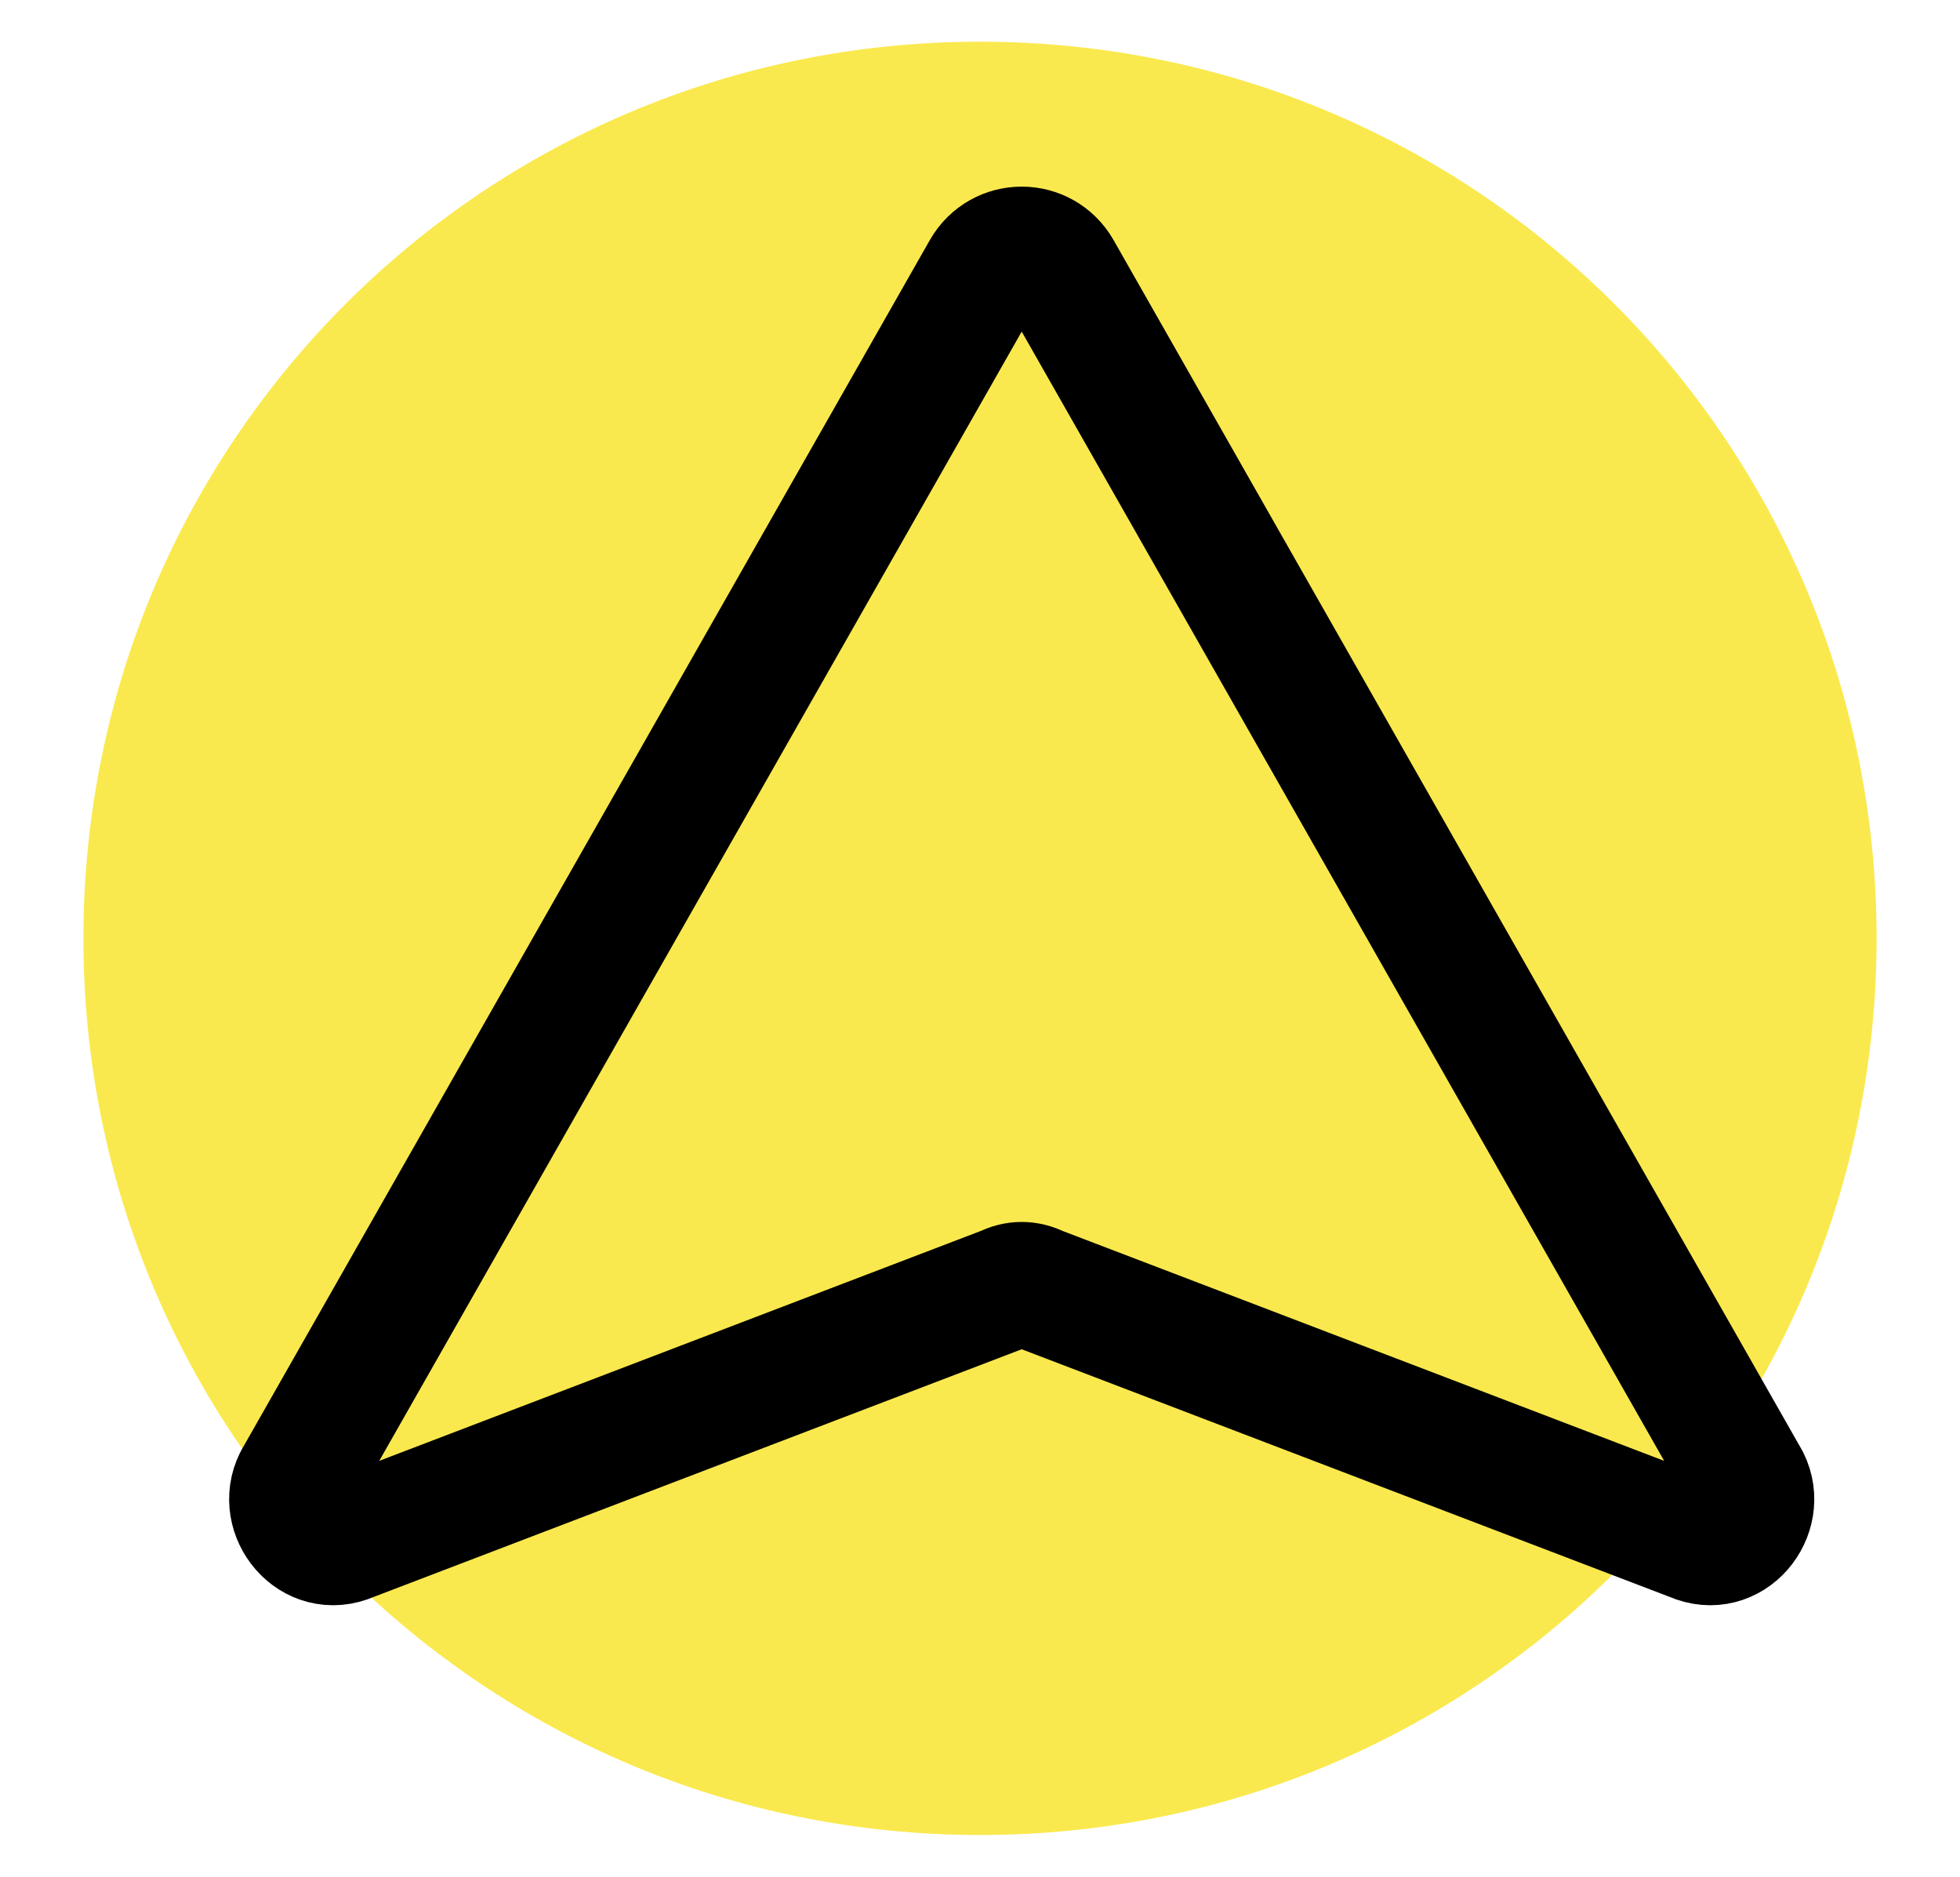 <svg xmlns="http://www.w3.org/2000/svg" viewBox="0 0 47 45" width="47" height="45"><title>Locationbar-svg</title><style>		.s0 { fill: #000000 } 		.s1 { fill: #fae94e } 		.s2 { fill: none;stroke: #000000;stroke-linecap: round;stroke-linejoin: round;stroke-width: 3 } 	</style><path id="Layer" fill-rule="evenodd" class="s0" d="m75.6-19.3h5.8q3 0 4.6 2.1 1.5 1.8 1.5 4.8 0 2.3-0.9 4.1-1.5 3.3-5.2 3.3h-5.8zm5.4 12.7q1 0 1.7-0.2 1.1-0.4 1.8-1.5 0.6-0.9 0.8-2.2 0.2-0.8 0.2-1.5 0-2.7-1.1-4.2-1-1.4-3.4-1.4h-3.4v11zm13-9q1.1 0 2.2 0.5 1 0.5 1.6 1.3 0.5 0.8 0.7 1.9 0.1 0.7 0.1 2.3h-7.6q0 1.6 0.7 2.5 0.7 1 2.2 1 1.4 0 2.2-0.9 0.5-0.5 0.7-1.2h1.7q-0.1 0.5-0.5 1.3-0.3 0.7-0.8 1.1-0.8 0.8-2 1.1-0.6 0.1-1.4 0.1-2 0-3.4-1.4-1.3-1.4-1.3-4 0-2.5 1.4-4.1 1.3-1.5 3.5-1.5zm2.8 4.6q-0.1-1.2-0.5-1.8-0.7-1.3-2.4-1.3-1.2 0-2 0.9-0.8 0.8-0.9 2.2zm4.3-7.3h1.8v2.9h1.7v1.4h-1.7v6.8q0 0.6 0.4 0.8 0.2 0.1 0.7 0.1 0.1 0 0.3 0 0.1 0 0.3 0v1.3q-0.3 0.1-0.6 0.2-0.4 0-0.7 0-1.3 0-1.7-0.6-0.5-0.6-0.5-1.7v-6.9h-1.4v-1.4h1.4zm9.6 2.7q1.1 0 2.2 0.5 1 0.5 1.6 1.3 0.5 0.8 0.7 1.9 0.1 0.7 0.1 2.3h-7.6q0 1.6 0.7 2.6 0.7 0.9 2.2 0.9 1.4 0 2.2-0.9 0.5-0.5 0.7-1.2h1.7q-0.1 0.6-0.5 1.3-0.4 0.7-0.8 1.1-0.8 0.8-2 1.1-0.7 0.1-1.5 0.1-1.9 0-3.3-1.4-1.3-1.4-1.3-4 0-2.5 1.3-4.1 1.4-1.5 3.6-1.5zm2.8 4.6q-0.1-1.1-0.5-1.8-0.7-1.3-2.4-1.3-1.2 0-2 0.9-0.8 0.9-0.9 2.2zm8-4.7q1.8 0 2.9 0.9 1.1 0.8 1.3 2.9h-1.7q-0.1-0.9-0.7-1.6-0.6-0.6-1.8-0.6-1.7 0-2.4 1.6-0.5 1.1-0.5 2.6 0 1.6 0.7 2.7 0.7 1.1 2.1 1.1 1.1 0 1.7-0.7 0.7-0.7 0.9-1.8h1.7q-0.3 2-1.4 3-1.2 1-3 1-2.1 0-3.3-1.5-1.2-1.5-1.2-3.8 0-2.7 1.3-4.3 1.3-1.5 3.4-1.5zm6.3-2.6h1.8v2.9h1.7v1.4h-1.7v6.9q0 0.5 0.4 0.7 0.2 0.1 0.7 0.1 0.1 0 0.2 0 0.2 0 0.4 0v1.4q-0.3 0.1-0.7 0.1-0.3 0-0.7 0-1.2 0-1.6-0.6-0.5-0.6-0.5-1.6v-7h-1.4v-1.4h1.4zm9.6 2.7q1.1 0 2.2 0.5 1 0.5 1.6 1.4 0.5 0.8 0.7 1.8 0.1 0.7 0.1 2.3h-7.6q0 1.6 0.7 2.6 0.7 0.9 2.2 0.9 1.4 0 2.2-0.9 0.4-0.5 0.6-1.2h1.8q-0.1 0.6-0.5 1.3-0.4 0.7-0.8 1.1-0.8 0.8-2 1.1-0.7 0.2-1.5 0.2-1.9 0-3.3-1.5-1.3-1.4-1.3-3.9 0-2.6 1.3-4.1 1.4-1.6 3.6-1.6zm2.8 4.6q-0.1-1.1-0.5-1.8-0.7-1.3-2.4-1.3-1.2 0-2 0.9-0.9 0.9-0.9 2.2zm7.7-4.6q1.2 0 2 0.5 0.5 0.3 1.1 1.1v-5.3h1.7v14.4h-1.6v-1.5q-0.6 1-1.4 1.4-0.9 0.5-2 0.5-1.7 0-3-1.5-1.3-1.5-1.3-3.9 0-2.3 1.2-4 1.2-1.7 3.3-1.7zm-2.6 5.6q0 1.7 0.7 2.8 0.7 1.1 2.3 1.1 1.2 0 2-1 0.8-1.1 0.8-3 0-2-0.8-3-0.8-0.9-2-0.9-1.4 0-2.2 1-0.8 1-0.8 3zm15.6-9.3h1.8v14.4h-1.8zm8.6 3.6q2.1 0 3.5 1.3 1.4 1.4 1.4 4 0 2.5-1.3 4.2-1.2 1.6-3.8 1.6-2.1 0-3.4-1.4-1.3-1.5-1.3-4 0-2.6 1.4-4.2 1.3-1.5 3.5-1.5zm0 9.6q1.7 0 2.4-1.3 0.6-1.3 0.6-3 0-1.4-0.4-2.4-0.8-1.4-2.6-1.4-1.6 0-2.3 1.2-0.8 1.3-0.8 3 0 1.7 0.8 2.8 0.7 1.1 2.3 1.1zm11-9.6q1.8 0 2.9 0.8 1.1 0.9 1.3 3h-1.7q-0.2-1-0.7-1.6-0.6-0.7-1.8-0.7-1.7 0-2.4 1.7-0.5 1-0.5 2.6 0 1.6 0.7 2.7 0.6 1 2.1 1 1.1 0 1.7-0.6 0.6-0.7 0.9-1.9h1.7q-0.3 2.1-1.5 3.1-1.1 0.9-3 0.9-2 0-3.2-1.5-1.3-1.5-1.3-3.7 0-2.8 1.4-4.3 1.3-1.5 3.4-1.5zm11.6 4.4q0.6-0.1 0.8-0.5 0.1-0.2 0.1-0.7 0-0.9-0.7-1.3-0.6-0.4-1.8-0.4-1.4 0-1.9 0.7-0.4 0.5-0.5 1.3h-1.6q0.1-2 1.3-2.7 1.2-0.8 2.8-0.8 1.8 0 3 0.7 1.1 0.7 1.1 2.2v6q0 0.3 0.1 0.5 0.1 0.1 0.5 0.1 0.1 0 0.3 0 0.1 0 0.3 0v1.3q-0.4 0.1-0.7 0.1-0.2 0.1-0.5 0.1-1 0-1.4-0.7-0.2-0.3-0.3-1-0.5 0.7-1.5 1.3-1 0.5-2.2 0.5-1.5 0-2.4-0.9-0.9-0.9-0.9-2.2 0-1.5 0.9-2.3 0.9-0.8 2.4-1zm-4.3 3.6q0 0.8 0.6 1.2 0.5 0.4 1.3 0.4 0.9 0 1.8-0.4 1.4-0.7 1.4-2.3v-1.4q-0.3 0.2-0.8 0.3-0.5 0.1-1 0.2l-1.1 0.1q-0.9 0.2-1.4 0.4-0.8 0.5-0.8 1.5zm10.1-10.6h1.8v2.9h1.7v1.5h-1.7v6.8q0 0.5 0.4 0.7 0.2 0.1 0.7 0.1 0.1 0 0.2 0 0.2 0 0.4 0v1.4q-0.3 0.1-0.6 0.1-0.4 0-0.8 0-1.2 0-1.6-0.6-0.5-0.6-0.5-1.6v-6.9h-1.4v-1.5h1.4zm5.3 3h1.7v10.4h-1.7zm0-3.9h1.7v2h-1.7zm8.6 3.5q2 0 3.4 1.4 1.4 1.3 1.4 4 0 2.5-1.2 4.1-1.2 1.7-3.8 1.7-2.2 0-3.4-1.5-1.3-1.4-1.3-3.9 0-2.6 1.3-4.2 1.4-1.6 3.6-1.6zm0 9.7q1.7 0 2.4-1.3 0.6-1.4 0.6-3 0-1.5-0.5-2.4-0.7-1.4-2.5-1.4-1.6 0-2.4 1.2-0.7 1.2-0.7 3 0 1.6 0.7 2.8 0.8 1.1 2.4 1.1zm6.9-9.4h1.7v1.5q0.8-0.9 1.6-1.3 0.8-0.4 1.8-0.4 2.3 0 3 1.6 0.5 0.8 0.5 2.4v6.7h-1.8v-6.6q0-0.9-0.3-1.5-0.5-1-1.7-1-0.6 0-1 0.1-0.8 0.2-1.3 0.9-0.4 0.5-0.6 1.1-0.1 0.5-0.1 1.5v5.5h-1.8zm16.7 0.1h1.8v10.4h-1.8zm0-4h1.8v2h-1.8zm5.5 11.1q0.1 0.9 0.5 1.3 0.6 0.9 2.3 0.9 1 0 1.7-0.4 0.7-0.5 0.7-1.4 0-0.6-0.6-1-0.3-0.2-1.5-0.5l-1.4-0.3q-1.3-0.4-1.9-0.8-1.2-0.7-1.2-1.9 0-1.5 1.1-2.4 1.1-1 2.9-1 2.4 0 3.4 1.4 0.7 0.9 0.6 1.9h-1.6q-0.1-0.6-0.4-1.1-0.7-0.7-2.1-0.7-1 0-1.6 0.4-0.5 0.4-0.5 1 0 0.7 0.7 1.1 0.4 0.3 1.2 0.4l1.1 0.3q1.9 0.5 2.6 0.9 1 0.7 1 2.1 0 1.4-1.1 2.5-1 1-3.2 1-2.3 0-3.3-1.1-1-1.1-1.1-2.6z"></path><path id="Layer" fill-rule="evenodd" class="s0" d="m87.8 15h5.4v18h-3.5v-12.2q0-0.5 0-1.4 0.1-1 0.1-1.5l-3.4 15.1h-3.7l-3.4-15.1q0 0.5 0 1.5 0 0.9 0 1.4v12.2h-3.5v-18h5.5l3.3 14.2zm12.1 4.6v8.1q0 1.1 0.2 1.7 0.5 1 1.9 1 1.8 0 2.4-1.5 0.4-0.7 0.4-2v-7.3h3.5v13.3h-3.4v-1.8q0 0-0.2 0.3-0.2 0.3-0.5 0.6-0.8 0.7-1.6 1-0.7 0.2-1.7 0.2-3 0-4-2.1-0.6-1.2-0.6-3.4v-8.1zm19-0.3q0.1 0 0.2 0 0.1 0 0.3 0v3.6q-0.3 0-0.6 0-0.2 0-0.4 0-2.1 0-2.8 1.3-0.4 0.8-0.4 2.4v6.3h-3.5v-13.3h3.3v2.4q0.8-1.4 1.4-1.9 1-0.8 2.5-0.8zm9.8 0q0.1 0 0.1 0 0.1 0 0.4 0v3.6q-0.4 0-0.6 0-0.3 0-0.4 0-2.1 0-2.9 1.3-0.4 0.8-0.4 2.4v6.3h-3.5v-13.3h3.3v2.4q0.8-1.4 1.4-1.9 1-0.8 2.6-0.8zm7.7 5.6q1-0.2 1.4-0.4 0.8-0.3 0.8-0.9 0-0.9-0.6-1.2-0.6-0.3-1.7-0.3-1.2 0-1.7 0.6-0.4 0.5-0.5 1.3h-3.4q0.1-1.8 1-2.9 1.4-1.8 4.7-1.8 2.2 0 3.9 0.9 1.7 0.9 1.7 3.3v6.1q0 0.6 0 1.5 0.1 0.7 0.2 0.9 0.2 0.3 0.6 0.4v0.5h-3.8q-0.2-0.4-0.2-0.7-0.1-0.4-0.1-0.8-0.8 0.8-1.7 1.3-1.1 0.7-2.5 0.7-1.8 0-3-1.1-1.2-1-1.2-2.9 0-2.4 1.9-3.5 1-0.6 3-0.9zm2.2 1.6q-0.4 0.2-0.7 0.4-0.3 0.1-0.9 0.2l-0.8 0.1q-1.1 0.2-1.6 0.5-0.8 0.5-0.8 1.5 0 0.9 0.5 1.3 0.5 0.4 1.2 0.4 1.1 0 2.1-0.7 0.9-0.6 1-2.4zm7.1 9l0.4 0.1q0.5 0 1-0.1 0.5 0 0.8-0.3 0.3-0.2 0.5-0.8 0.3-0.7 0.2-0.8l-4.8-13.9h3.8l2.9 9.8 2.8-9.8h3.7l-4.6 13.1q-1.3 3.8-2.1 4.7-0.7 0.9-3 0.9-0.5 0-0.8 0-0.3 0-0.8-0.1zm11.3 0.4q1.1-0.3 1.5-1 0.5-0.7 0.6-1.9h-2.1v-3.7h3.8v3.2q0 0.8-0.2 1.7-0.3 0.9-0.9 1.6-0.6 0.7-1.5 1-0.9 0.4-1.2 0.4zm14.4-20.9h3.8v11.1q0 1.8 0.5 2.7 0.6 1.5 2.9 1.5 2.3 0 3-1.5 0.4-0.9 0.4-2.7v-11.1h3.9v11.1q0 2.8-0.9 4.4-1.7 3-6.4 3-4.6 0-6.3-3-0.9-1.6-0.9-4.4zm16.4 7.3v-2.5h1.9v-3.7h3.4v3.7h2.2v2.5h-2.2v7q0 0.8 0.2 1 0.2 0.2 1.3 0.2 0.1 0 0.3 0 0.2 0 0.4 0v2.6l-1.7 0.1q-2.4 0-3.3-0.9-0.6-0.6-0.6-1.8v-8.2zm14.9 2.6q0.9-0.1 1.4-0.3 0.7-0.3 0.7-1 0-0.8-0.6-1.1-0.5-0.4-1.6-0.4-1.3 0-1.8 0.7-0.3 0.4-0.5 1.2h-3.3q0.1-1.8 1-2.9 1.3-1.7 4.7-1.7 2.2 0 3.9 0.8 1.7 0.9 1.7 3.3v6.1q0 0.6 0 1.5 0 0.7 0.2 1 0.2 0.2 0.5 0.4v0.5h-3.8q-0.1-0.4-0.2-0.8 0-0.3-0.1-0.8-0.7 0.8-1.6 1.3-1.2 0.7-2.6 0.7-1.8 0-3-1-1.1-1.1-1.1-3 0-2.4 1.8-3.5 1.1-0.6 3.1-0.9zm2.1 1.7q-0.3 0.2-0.7 0.3-0.3 0.1-0.9 0.2l-0.8 0.2q-1.1 0.2-1.5 0.4-0.8 0.5-0.8 1.5 0 0.9 0.4 1.3 0.5 0.4 1.3 0.4 1.1 0 2-0.7 1-0.6 1-2.4zm13.9-7.1q1.3 0 2.3 0.4 1 0.4 1.6 1.3 0.6 0.7 0.7 1.5 0.1 0.8 0.1 2.6v7.8h-3.5v-8.1q0-1.1-0.4-1.7-0.5-0.9-1.8-0.9-1.4 0-2.1 0.9-0.7 0.9-0.7 2.6v7.2h-3.5v-17.9h3.5v6.3q0.7-1.1 1.7-1.6 1-0.4 2.1-0.4z"></path><path id="Layer" class="s1" d="m23.5 44c-11.9 0-21.5-9.6-21.5-21.5 0-11.9 9.6-21.5 21.5-21.5 11.9 0 21.5 9.6 21.5 21.5 0 11.9-9.6 21.5-21.5 21.5z"></path><path id="Layer" fill-rule="evenodd" class="s0" d="m483.7-19.3h6.5q1.9 0 3.1 1 1.1 1.1 1.1 3.1 0 1.6-1 2.9-1.1 1.2-3.2 1.2h-4.5v6.1h-2zm8.8 4.1q0-1.6-1.2-2.1-0.7-0.3-1.8-0.3h-3.8v4.9h3.8q1.3 0 2.1-0.5 0.9-0.6 0.9-2zm4.1-4.1h1.8v5.3q0.6-0.8 1.1-1.1 0.9-0.6 2.1-0.6 2.3 0 3.1 1.6 0.5 0.9 0.5 2.4v6.7h-1.9v-6.5q0-1.2-0.2-1.7-0.5-0.9-1.8-0.9-1.1 0-2 0.8-0.9 0.7-0.9 2.8v5.5h-1.8zm15.4 3.7q2 0 3.4 1.3 1.4 1.4 1.4 4 0 2.5-1.2 4.2-1.3 1.6-3.9 1.6-2.1 0-3.4-1.4-1.3-1.5-1.3-4 0-2.6 1.4-4.2 1.3-1.5 3.6-1.5zm-0.1 9.6q1.8 0 2.4-1.3 0.7-1.3 0.7-3 0-1.4-0.5-2.3-0.8-1.5-2.6-1.5-1.6 0-2.3 1.2-0.7 1.3-0.7 3 0 1.7 0.7 2.8 0.7 1.1 2.3 1.1zm7-9.3h1.7v1.5q0.7-1 1.5-1.4 0.9-0.4 1.9-0.4 2.2 0 3 1.6 0.4 0.8 0.4 2.4v6.7h-1.8v-6.6q0-0.9-0.2-1.5-0.5-1-1.8-1-0.6 0-1 0.2-0.7 0.2-1.2 0.8-0.5 0.5-0.6 1.1-0.1 0.5-0.1 1.6v5.4h-1.8zm15.5-0.2q1.1 0 2.1 0.5 1.1 0.6 1.6 1.4 0.6 0.8 0.7 1.8 0.2 0.7 0.2 2.3h-7.7q0.1 1.6 0.8 2.6 0.7 0.9 2.2 0.9 1.3 0 2.2-0.9 0.4-0.5 0.6-1.2h1.7q0 0.6-0.4 1.3-0.4 0.7-0.9 1.2-0.8 0.7-2 1-0.6 0.2-1.4 0.2-1.9 0-3.3-1.4-1.4-1.5-1.4-4 0-2.5 1.4-4.1 1.4-1.6 3.6-1.6zm2.8 4.6q-0.1-1.1-0.5-1.8-0.7-1.3-2.4-1.3-1.2 0-2.1 0.9-0.8 0.9-0.8 2.2z"></path><path id="Layer" class="s1" d="m425.5 44c-11.9 0-21.5-9.6-21.5-21.5 0-11.9 9.6-21.5 21.5-21.5 11.9 0 21.5 9.6 21.5 21.5 0 11.9-9.6 21.5-21.5 21.5z"></path><path id="Layer" fill-rule="evenodd" class="s0" d="m483.1 65v-10.1h3.7q1 0 1.6 0.2 0.6 0.3 1 0.7 0.4 0.4 0.5 0.9 0.2 0.5 0.2 1 0 0.9-0.4 1.4-0.3 0.6-0.9 0.9-0.5 0.3-1.2 0.4-0.7 0.1-1.4 0.1h-2.2v4.5zm3.2-5.3q0.7 0 1.2 0 0.5-0.1 0.9-0.4 0.4-0.2 0.6-0.6 0.2-0.4 0.2-1 0-1-0.7-1.5-0.6-0.5-1.9-0.5h-2.5v4zm6.2 5.3h-0.8v-7.3h0.8v1.4q0.4-0.9 0.9-1.2 0.6-0.3 1.5-0.3v0.9q-0.7-0.1-1.2 0.2-0.4 0.2-0.7 0.6-0.3 0.4-0.4 1-0.1 0.5-0.1 1.1zm4.1-3.4q0 0.6 0.1 1.1 0.2 0.6 0.5 0.9 0.3 0.4 0.7 0.7 0.5 0.2 1.1 0.2 0.8 0 1.4-0.4 0.6-0.5 0.8-1.3h0.9q-0.1 0.5-0.4 1-0.2 0.4-0.6 0.8-0.4 0.3-0.9 0.5-0.5 0.1-1.2 0.1-0.9 0-1.5-0.3-0.6-0.2-1-0.8-0.4-0.5-0.6-1.2-0.2-0.7-0.2-1.5 0-0.8 0.2-1.5 0.2-0.7 0.7-1.2 0.4-0.5 1-0.8 0.6-0.3 1.4-0.3 1.5 0 2.4 1 0.8 1.1 0.8 3zm4.7-0.7q0-0.5-0.1-1-0.2-0.5-0.5-0.8-0.2-0.3-0.7-0.5-0.4-0.2-1-0.2-0.5 0-1 0.2-0.4 0.2-0.7 0.5-0.3 0.4-0.5 0.8-0.1 0.5-0.2 1zm7.7-0.8q-0.3-0.8-0.8-1.3-0.6-0.4-1.4-0.4-0.6 0-1.1 0.2-0.5 0.3-0.8 0.7-0.2 0.5-0.4 1-0.1 0.6-0.1 1.1 0 0.6 0.1 1.2 0.1 0.5 0.4 0.9 0.3 0.5 0.8 0.7 0.4 0.3 1.1 0.3 0.9 0 1.5-0.5 0.6-0.6 0.7-1.5h0.9q-0.1 0.6-0.3 1.1-0.3 0.5-0.7 0.9-0.3 0.3-0.9 0.5-0.5 0.2-1.2 0.2-0.9 0-1.5-0.3-0.6-0.2-1-0.8-0.4-0.5-0.6-1.2-0.2-0.7-0.2-1.5 0-0.7 0.2-1.4 0.2-0.7 0.6-1.2 0.4-0.6 1.1-0.9 0.6-0.3 1.4-0.3 1.3 0 2 0.6 0.8 0.6 1 1.9zm2.5 4.9v-7.2h0.9v7.2zm-0.1-8.8v-1.2h1v1.2zm3.5 6.6q0.2 0.9 0.7 1.3 0.5 0.4 1.4 0.4 0.5 0 0.8-0.1 0.4-0.1 0.6-0.3 0.2-0.2 0.3-0.5 0.1-0.2 0.1-0.5 0-0.5-0.3-0.7-0.4-0.3-0.9-0.4-0.5-0.2-1.1-0.3-0.6-0.1-1.1-0.3-0.5-0.2-0.9-0.6-0.3-0.4-0.3-1.1 0-0.9 0.6-1.5 0.7-0.6 1.9-0.6 1.2 0 1.9 0.5 0.8 0.5 0.9 1.8h-0.8q-0.1-0.9-0.7-1.2-0.5-0.3-1.3-0.3-0.8 0-1.2 0.3-0.4 0.3-0.4 0.9 0 0.5 0.3 0.8 0.4 0.2 0.9 0.4 0.5 0.1 1.1 0.3 0.6 0.1 1.1 0.3 0.5 0.2 0.9 0.6 0.3 0.4 0.3 1.1 0 0.5-0.2 1-0.2 0.3-0.6 0.6-0.4 0.3-0.9 0.4-0.6 0.1-1.2 0.1-0.7 0-1.2-0.2-0.5-0.1-0.8-0.5-0.4-0.3-0.6-0.8-0.2-0.4-0.2-0.9zm6.4 2.2v-7.2h0.8v7.2zm0-8.8v-1.2h0.9v1.2zm5.9 9q-0.7 0-1.3-0.2-0.6-0.3-1-0.7-0.5-0.5-0.8-1.2-0.2-0.7-0.2-1.7 0-0.8 0.2-1.5 0.2-0.7 0.6-1.2 0.4-0.5 1.1-0.8 0.6-0.3 1.4-0.3 0.9 0 1.5 0.3 0.6 0.3 1.1 0.8 0.4 0.5 0.6 1.2 0.2 0.7 0.2 1.5 0 0.9-0.2 1.6-0.3 0.7-0.7 1.2-0.5 0.5-1.1 0.8-0.6 0.2-1.4 0.2zm2.5-3.8q0-0.6-0.1-1.2-0.2-0.5-0.5-1-0.3-0.4-0.7-0.6-0.5-0.2-1.2-0.2-0.6 0-1.1 0.2-0.5 0.3-0.8 0.7-0.3 0.4-0.4 1-0.1 0.5-0.1 1.1 0 0.7 0.1 1.3 0.2 0.5 0.5 0.9 0.3 0.4 0.8 0.7 0.4 0.2 1 0.2 0.7 0 1.2-0.3 0.4-0.2 0.7-0.7 0.3-0.4 0.5-0.9 0.1-0.6 0.1-1.2zm3.3 3.6h-0.9v-7.2h0.9v1q0.5-0.5 1-0.9 0.5-0.3 1.3-0.3 0.7 0 1.3 0.2 0.5 0.3 0.9 0.8 0.3 0.4 0.3 0.8 0.1 0.5 0.1 0.9v4.7h-0.9v-4.7q0-1-0.4-1.5-0.4-0.4-1.4-0.4-0.4 0-0.7 0.1-0.4 0.1-0.6 0.3-0.3 0.2-0.5 0.4-0.2 0.3-0.3 0.6-0.1 0.3-0.1 0.6 0 0.4 0 0.7zm18.1-7.1q-0.3-1.3-1.1-1.9-0.8-0.5-2.1-0.5-0.9 0-1.6 0.4-0.6 0.3-1.1 0.9-0.4 0.7-0.6 1.5-0.2 0.8-0.2 1.7 0 0.8 0.2 1.6 0.2 0.8 0.6 1.5 0.4 0.6 1.1 1 0.7 0.4 1.7 0.4 0.6 0 1.2-0.2 0.5-0.2 0.9-0.6 0.4-0.4 0.7-0.9 0.2-0.5 0.4-1.1h1q-0.2 0.7-0.5 1.4-0.3 0.6-0.9 1.1-0.5 0.5-1.2 0.8-0.8 0.3-1.8 0.3-1.2 0-2-0.4-0.8-0.4-1.3-1.2-0.6-0.7-0.8-1.7-0.2-0.9-0.2-2 0-1.4 0.3-2.5 0.4-1 1-1.6 0.6-0.6 1.5-0.9 0.8-0.3 1.9-0.3 0.7 0 1.4 0.2 0.7 0.2 1.2 0.6 0.5 0.4 0.8 1 0.3 0.6 0.5 1.4zm5.7 7.3q-0.7 0-1.3-0.2-0.6-0.3-1.1-0.7-0.5-0.5-0.7-1.2-0.3-0.7-0.3-1.7 0-0.8 0.2-1.5 0.2-0.7 0.7-1.2 0.4-0.5 1-0.8 0.6-0.3 1.5-0.3 0.8 0 1.5 0.3 0.6 0.3 1 0.8 0.4 0.5 0.6 1.2 0.2 0.7 0.2 1.5 0 0.9-0.2 1.6-0.2 0.7-0.7 1.2-0.4 0.5-1.1 0.8-0.6 0.2-1.3 0.2zm2.4-3.8q0-0.6-0.1-1.2-0.1-0.6-0.4-1-0.3-0.4-0.8-0.6-0.5-0.3-1.1-0.3-0.7 0-1.2 0.3-0.4 0.3-0.7 0.7-0.3 0.4-0.5 1-0.1 0.5-0.1 1.1 0 0.7 0.2 1.3 0.1 0.5 0.4 0.9 0.3 0.4 0.8 0.7 0.5 0.2 1.1 0.2 0.6 0 1.1-0.3 0.5-0.2 0.8-0.7 0.3-0.4 0.4-1 0.1-0.5 0.1-1.1zm3.3 3.6h-0.8v-7.2h0.8v1q0.5-0.5 1-0.9 0.6-0.3 1.3-0.3 0.7 0 1.3 0.2 0.6 0.3 1 0.8 0.2 0.4 0.3 0.8 0 0.4 0 0.9v4.7h-0.8v-4.7q0-1-0.5-1.5-0.4-0.5-1.4-0.5-0.4 0-0.7 0.2-0.3 0.1-0.6 0.3-0.3 0.2-0.4 0.4-0.2 0.3-0.3 0.6-0.1 0.3-0.2 0.6 0 0.4 0 0.7zm12.1-4.9q-0.2-0.8-0.8-1.3-0.5-0.5-1.4-0.5-0.6 0-1.1 0.3-0.4 0.3-0.7 0.7-0.3 0.5-0.5 1-0.1 0.6-0.1 1.1 0 0.6 0.1 1.1 0.2 0.6 0.5 1 0.2 0.5 0.7 0.7 0.5 0.3 1.1 0.3 1 0 1.5-0.5 0.6-0.6 0.8-1.5h0.8q-0.1 0.6-0.3 1.1-0.3 0.5-0.6 0.9-0.4 0.3-1 0.5-0.5 0.2-1.2 0.2-0.8 0-1.5-0.3-0.6-0.3-1-0.8-0.4-0.5-0.6-1.2-0.2-0.7-0.2-1.5 0-0.7 0.2-1.4 0.2-0.7 0.6-1.3 0.5-0.5 1.1-0.8 0.6-0.3 1.4-0.3 1.3 0 2.1 0.6 0.7 0.6 0.9 1.9zm3.6 4.9h-0.9v-7.2h0.9v1.3q0.3-0.8 0.9-1.2 0.5-0.3 1.5-0.3v0.9q-0.8 0-1.2 0.2-0.5 0.3-0.8 0.7-0.2 0.4-0.3 0.9-0.1 0.6-0.1 1.2zm4-3.5q0 0.6 0.2 1.2 0.1 0.5 0.4 0.9 0.3 0.4 0.8 0.6 0.4 0.2 1 0.2 0.9 0 1.5-0.4 0.6-0.5 0.7-1.3h1q-0.2 0.6-0.4 1-0.3 0.4-0.7 0.8-0.3 0.3-0.8 0.5-0.6 0.2-1.3 0.2-0.8 0-1.4-0.3-0.7-0.3-1.1-0.8-0.4-0.5-0.6-1.2-0.2-0.7-0.2-1.5 0-0.8 0.2-1.5 0.3-0.7 0.7-1.2 0.4-0.6 1-0.9 0.7-0.3 1.4-0.3 1.5 0 2.4 1.1 0.9 1 0.8 2.9zm4.8-0.7q0-0.5-0.2-0.9-0.1-0.5-0.4-0.9-0.3-0.3-0.7-0.5-0.5-0.2-1-0.2-0.6 0-1 0.2-0.4 0.2-0.7 0.6-0.3 0.3-0.5 0.8-0.2 0.4-0.3 0.9zm5.1 4.2q-0.1 0-0.4 0.1-0.2 0.1-0.5 0.1-0.7 0-1-0.3-0.3-0.4-0.3-1.2v-5.3h-1.1v-0.7h1.1v-2h0.8v2h1.4v0.7h-1.4v5q0 0.3 0 0.5 0 0.2 0.1 0.3 0.1 0.1 0.2 0.2 0.2 0 0.4 0 0.2 0 0.4 0 0.1 0 0.3-0.1zm1.9-3.4q0 0.5 0.1 1.1 0.2 0.5 0.5 0.9 0.3 0.4 0.8 0.6 0.4 0.2 1 0.2 0.8 0 1.4-0.4 0.6-0.4 0.8-1.2h1q-0.2 0.5-0.4 0.9-0.3 0.5-0.7 0.8-0.4 0.3-0.9 0.5-0.5 0.2-1.2 0.2-0.8 0-1.5-0.3-0.6-0.3-1-0.8-0.4-0.5-0.6-1.2-0.2-0.7-0.2-1.5 0-0.8 0.2-1.5 0.3-0.7 0.7-1.2 0.4-0.6 1-0.9 0.6-0.3 1.4-0.3 1.5 0 2.4 1.1 0.8 1 0.8 3zm4.7-0.7q0-0.6-0.1-1-0.1-0.5-0.4-0.8-0.3-0.4-0.8-0.6-0.4-0.2-1-0.2-0.5 0-0.9 0.2-0.5 0.2-0.8 0.6-0.3 0.3-0.4 0.8-0.2 0.4-0.3 1zm13.7-3.1q-0.3-1.3-1.1-1.8-0.8-0.5-2.1-0.5-0.9 0-1.5 0.3-0.7 0.4-1.1 1-0.4 0.6-0.6 1.4-0.2 0.8-0.2 1.7 0 0.9 0.1 1.7 0.2 0.8 0.6 1.4 0.4 0.7 1.1 1.1 0.7 0.3 1.7 0.3 0.7 0 1.2-0.2 0.5-0.2 0.9-0.5 0.4-0.4 0.7-0.9 0.3-0.5 0.4-1.1h1q-0.2 0.7-0.5 1.4-0.3 0.6-0.8 1.1-0.6 0.5-1.3 0.8-0.8 0.3-1.8 0.3-1.1 0-1.9-0.5-0.9-0.4-1.4-1.1-0.5-0.8-0.8-1.7-0.2-1-0.2-2.1 0-1.4 0.4-2.4 0.3-1 0.9-1.6 0.7-0.7 1.5-1 0.9-0.3 1.9-0.3 0.8 0 1.4 0.3 0.7 0.1 1.2 0.6 0.5 0.4 0.8 1 0.4 0.6 0.5 1.3zm7.7-0.1h0.9v7.3h-0.9v-1q-0.1 0.2-0.3 0.4-0.3 0.2-0.5 0.4-0.3 0.1-0.7 0.3-0.3 0.1-0.8 0.1-0.7 0-1.2-0.2-0.5-0.2-0.8-0.6-0.3-0.3-0.5-0.8-0.1-0.5-0.1-1.1v-4.8h0.9v4.8q0 0.9 0.4 1.4 0.4 0.5 1.4 0.5 0.5 0 0.9-0.2 0.5-0.2 0.7-0.5 0.3-0.4 0.5-0.9 0.1-0.5 0.1-1.1zm5.4 7.3q-0.1 0-0.4 0.1-0.2 0-0.5 0-0.6 0-1-0.3-0.3-0.3-0.3-1.1v-5.3h-1v-0.7h1v-2h0.8v2h1.4v0.7h-1.4v5q0 0.2 0 0.4 0.1 0.2 0.1 0.3 0.1 0.2 0.2 0.2 0.2 0.1 0.5 0.1 0.1 0 0.3-0.1 0.2 0 0.3 0zm3.9 0q-0.1 0-0.4 0.1-0.2 0-0.5 0-0.7 0-1-0.3-0.3-0.3-0.3-1.1v-5.3h-1v-0.7h1v-2h0.8v2h1.4v0.7h-1.4v5q0 0.2 0 0.4 0.1 0.2 0.1 0.4 0.1 0.1 0.2 0.1 0.2 0.1 0.5 0.1 0.1 0 0.3 0 0.2-0.1 0.3-0.1zm1.3 0v-7.3h0.8v7.3zm0-8.9v-1.2h0.9v1.2zm3.9 8.9h-0.9v-7.3h0.9v1q0.5-0.5 1-0.8 0.5-0.4 1.3-0.4 0.7 0 1.2 0.3 0.6 0.2 1 0.8 0.3 0.3 0.3 0.8 0.1 0.4 0.1 0.8v4.8h-0.9v-4.8q0-0.9-0.4-1.4-0.4-0.5-1.4-0.5-0.4 0-0.8 0.1-0.3 0.1-0.5 0.3-0.3 0.2-0.5 0.5-0.2 0.2-0.3 0.5-0.1 0.3-0.1 0.7 0 0.3 0 0.7zm12.5-7.3h0.8v6.6q0 0.7-0.1 1.3-0.2 0.7-0.5 1.2-0.4 0.5-1.1 0.8-0.6 0.3-1.7 0.3-0.8 0-1.3-0.2-0.6-0.2-1-0.5-0.3-0.3-0.5-0.7-0.2-0.3-0.2-0.7h0.9q0.1 0.4 0.3 0.7 0.2 0.3 0.5 0.4 0.3 0.2 0.6 0.2 0.4 0.1 0.7 0.1 0.9 0 1.4-0.3 0.5-0.3 0.8-0.8 0.3-0.5 0.3-1.1 0.1-0.6 0.1-1.2-0.4 0.7-1.1 1-0.7 0.4-1.5 0.4-0.8 0-1.4-0.4-0.6-0.3-1-0.8-0.4-0.5-0.6-1.2-0.2-0.7-0.2-1.5 0-0.8 0.2-1.5 0.1-0.7 0.5-1.2 0.4-0.5 1-0.8 0.7-0.3 1.5-0.3 0.4 0 0.8 0.1 0.3 0.1 0.7 0.3 0.3 0.2 0.6 0.5 0.3 0.2 0.5 0.6zm0 3.6q0-0.6-0.2-1.2-0.1-0.6-0.4-1-0.3-0.4-0.8-0.6-0.5-0.3-1.1-0.3-0.5 0-0.9 0.2-0.5 0.2-0.8 0.6-0.4 0.3-0.6 0.9-0.1 0.5-0.1 1.2-0.1 0.7 0.1 1.3 0.1 0.6 0.4 1 0.3 0.5 0.8 0.7 0.5 0.3 1.1 0.3 0.6 0 1.1-0.3 0.4-0.2 0.7-0.6 0.4-0.4 0.5-1 0.2-0.5 0.2-1.2zm7 3.6v-10h0.9v9.2h5.4v0.8zm7.8 0v-7.2h0.9v7.2zm-0.1-8.8v-1.2h0.9v1.2zm3.9 8.8h-0.8v-7.2h0.8v1q0.5-0.5 1-0.9 0.6-0.3 1.3-0.3 0.7 0 1.3 0.2 0.5 0.2 0.9 0.8 0.3 0.4 0.4 0.8 0 0.4 0 0.9v4.7h-0.8v-4.7q0-1-0.5-1.5-0.4-0.5-1.4-0.5-0.4 0-0.7 0.2-0.3 0.1-0.6 0.3-0.3 0.2-0.4 0.4-0.2 0.3-0.3 0.6-0.2 0.3-0.2 0.6 0 0.4 0 0.7zm12.5-10.1h0.9v10.1h-0.9v-1.2q-0.2 0.3-0.5 0.6-0.3 0.3-0.6 0.4-0.3 0.2-0.7 0.3-0.4 0.1-0.7 0.1-0.9 0-1.5-0.3-0.6-0.3-1-0.8-0.4-0.5-0.6-1.2-0.2-0.7-0.2-1.5 0-0.7 0.2-1.4 0.2-0.7 0.6-1.3 0.4-0.5 1-0.8 0.6-0.3 1.4-0.3 0.8 0 1.5 0.3 0.7 0.4 1.1 1zm0 6.5q0-0.7-0.1-1.2-0.2-0.6-0.5-1-0.3-0.4-0.8-0.6-0.4-0.3-1-0.3-0.7 0-1.2 0.3-0.4 0.2-0.7 0.7-0.3 0.4-0.5 1-0.1 0.6-0.1 1.3 0 0.7 0.2 1.2 0.2 0.6 0.5 0.9 0.4 0.4 0.8 0.6 0.4 0.2 1 0.2 0.6 0 1-0.3 0.5-0.2 0.8-0.6 0.3-0.4 0.5-1 0.1-0.6 0.1-1.2zm5.9 3.8q-0.7 0-1.3-0.2-0.6-0.3-1.1-0.8-0.5-0.4-0.7-1.1-0.3-0.8-0.3-1.7 0-0.8 0.2-1.5 0.2-0.7 0.7-1.2 0.4-0.5 1-0.8 0.6-0.3 1.5-0.3 0.8 0 1.5 0.3 0.6 0.3 1 0.8 0.4 0.5 0.6 1.2 0.2 0.7 0.2 1.5 0 0.9-0.2 1.6-0.2 0.7-0.7 1.2-0.4 0.5-1.1 0.7-0.6 0.3-1.3 0.3zm2.4-3.8q0-0.7-0.1-1.2-0.1-0.6-0.4-1-0.3-0.4-0.8-0.6-0.5-0.3-1.1-0.3-0.7 0-1.2 0.3-0.4 0.2-0.7 0.7-0.3 0.4-0.5 1-0.1 0.5-0.1 1.1 0 0.7 0.2 1.2 0.1 0.6 0.4 1 0.3 0.4 0.8 0.6 0.5 0.3 1.1 0.3 0.6 0 1.1-0.3 0.5-0.3 0.8-0.7 0.3-0.4 0.4-1 0.1-0.5 0.1-1.1zm3.3 3.6h-0.8v-7.2h0.8v1q0.5-0.6 1-0.9 0.6-0.3 1.3-0.3 0.7 0 1.3 0.2 0.6 0.2 1 0.8 0.2 0.4 0.3 0.8 0 0.4 0 0.9v4.7h-0.8v-4.7q0-1-0.5-1.5-0.4-0.5-1.4-0.5-0.4 0-0.7 0.2-0.3 0.1-0.6 0.3-0.2 0.2-0.4 0.4-0.2 0.3-0.3 0.5-0.1 0.4-0.2 0.7 0 0.3 0 0.7z"></path><path id="Layer" fill-rule="evenodd" class="s2" d="m420.1 4h-10.1c-0.7 0-1.3 0.6-1.3 1.4v33.7c0 0.8 0.6 1.4 1.3 1.4h20.1c0.8 0 1.4-0.6 1.4-1.4v-10"></path><path id="Layer" fill-rule="evenodd" class="s2" d="m438.5 4v22.8"></path><path id="Layer" fill-rule="evenodd" class="s2" d="m445.5 4v18.2"></path><path id="Layer" fill-rule="evenodd" class="s2" d="m452.5 4v4.6"></path><path id="Layer" fill-rule="evenodd" class="s2" d="m420.2 32.4"></path><path id="Layer" fill-rule="evenodd" class="s2" d="m431.7 8.1v12.1"></path><path id="Layer" fill-rule="evenodd" class="s2" d="m424.8 12.1v4.1"></path><path id="Layer" fill-rule="evenodd" class="s2" d="m7.1 35.5l16.5-29c0.4-0.7 1.4-0.7 1.8 0l16.5 29c0.4 0.8-0.4 1.8-1.3 1.4l-15.7-6q-0.4-0.2-0.8 0l-15.7 6c-0.9 0.4-1.7-0.6-1.3-1.4z"></path><path id="Layer" fill-rule="evenodd" class="s0" d="m76.1 56.2v8.8h-1v-10.1h1.1l5.8 8.8v-8.8h1v10.1h-1.1zm9.5 5.4q0 0.5 0.2 1.1 0.1 0.5 0.4 0.9 0.3 0.4 0.8 0.6 0.5 0.2 1.1 0.2 0.8 0 1.4-0.4 0.6-0.4 0.8-1.2h0.9q-0.2 0.5-0.4 0.9-0.3 0.5-0.6 0.8-0.4 0.3-0.9 0.5-0.6 0.2-1.2 0.2-0.9 0-1.5-0.3-0.7-0.3-1.1-0.8-0.4-0.5-0.6-1.2-0.2-0.7-0.2-1.5 0-0.8 0.3-1.5 0.2-0.7 0.6-1.2 0.4-0.6 1.1-0.8 0.6-0.4 1.4-0.4 1.5 0 2.3 1.1 0.9 1 0.9 3zm4.7-0.7q0-0.6-0.2-1-0.1-0.5-0.4-0.8-0.3-0.4-0.7-0.6-0.5-0.2-1-0.2-0.6 0-1 0.2-0.4 0.2-0.7 0.6-0.3 0.3-0.5 0.8-0.2 0.4-0.2 1zm3 0.7q0 0.5 0.2 1.1 0.1 0.5 0.4 0.9 0.3 0.4 0.8 0.6 0.4 0.2 1 0.2 0.9 0 1.5-0.4 0.5-0.4 0.7-1.2h1q-0.2 0.5-0.4 0.9-0.3 0.5-0.7 0.8-0.3 0.3-0.9 0.5-0.5 0.2-1.2 0.2-0.8 0-1.5-0.3-0.6-0.3-1-0.8-0.4-0.5-0.6-1.2-0.2-0.7-0.2-1.5 0-0.8 0.2-1.5 0.3-0.7 0.7-1.2 0.4-0.6 1-0.8 0.7-0.4 1.4-0.4 1.5 0 2.4 1.1 0.8 1 0.8 3zm4.8-0.7q0-0.6-0.2-1-0.1-0.5-0.4-0.8-0.3-0.4-0.7-0.6-0.5-0.2-1-0.2-0.6 0-1 0.2-0.4 0.2-0.8 0.6-0.3 0.3-0.4 0.8-0.2 0.4-0.3 1zm8.2-6h0.8v10.1h-0.8v-1.3h-0.1q-0.2 0.4-0.4 0.7-0.3 0.2-0.7 0.4-0.3 0.2-0.7 0.3-0.3 0.1-0.7 0.1-0.9 0-1.5-0.3-0.6-0.3-1-0.8-0.4-0.5-0.6-1.2-0.2-0.7-0.2-1.5 0-0.8 0.2-1.5 0.2-0.7 0.6-1.2 0.4-0.5 1-0.8 0.6-0.4 1.5-0.4 0.7 0 1.4 0.4 0.8 0.3 1.2 1zm0 6.4q0-0.6-0.2-1.1-0.2-0.6-0.5-1-0.3-0.4-0.8-0.7-0.4-0.2-1-0.2-0.7 0-1.1 0.3-0.5 0.2-0.8 0.7-0.3 0.4-0.5 1-0.1 0.6-0.1 1.3 0 0.7 0.2 1.2 0.2 0.5 0.5 0.9 0.4 0.3 0.8 0.5 0.5 0.2 1 0.2 0.6 0 1.1-0.2 0.4-0.3 0.7-0.7 0.3-0.4 0.5-0.9 0.2-0.6 0.2-1.3zm6.8 3.7v-10.1h0.9v3.8q0.5-0.5 1-0.8 0.5-0.4 1.3-0.4 0.7 0 1.2 0.3 0.6 0.2 1 0.8 0.3 0.4 0.3 0.8 0.1 0.4 0.1 0.8v4.8h-0.9v-4.8q0-0.9-0.4-1.4-0.4-0.5-1.4-0.5-0.4 0-0.8 0.1-0.3 0.1-0.6 0.3-0.2 0.2-0.4 0.5-0.2 0.2-0.3 0.5-0.1 0.4-0.1 0.7 0 0.3 0 0.7v3.9zm8.3-3.4q0 0.5 0.1 1.1 0.2 0.5 0.5 0.9 0.3 0.4 0.7 0.6 0.5 0.2 1.1 0.2 0.8 0 1.4-0.4 0.6-0.4 0.8-1.2h0.9q-0.1 0.5-0.4 0.9-0.2 0.5-0.6 0.8-0.4 0.3-0.9 0.5-0.5 0.2-1.2 0.2-0.9 0-1.5-0.3-0.6-0.3-1-0.8-0.5-0.5-0.6-1.2-0.2-0.7-0.2-1.5 0-0.8 0.2-1.5 0.2-0.7 0.6-1.2 0.5-0.6 1.1-0.9 0.6-0.3 1.4-0.3 1.5 0 2.3 1.1 0.9 1 0.9 3zm4.7-0.7q0-0.6-0.1-1-0.2-0.5-0.5-0.9-0.3-0.3-0.7-0.5-0.4-0.2-1-0.2-0.5 0-1 0.2-0.4 0.2-0.7 0.6-0.3 0.3-0.5 0.8-0.2 0.4-0.2 1zm2.6 4.1v-10.1h0.9v10.1zm3.9 2.8h-0.9v-10.1h0.9v1.3q0.2-0.3 0.5-0.6 0.3-0.3 0.6-0.5 0.4-0.2 0.7-0.3 0.4-0.1 0.7-0.1 0.9 0 1.5 0.3 0.7 0.3 1 0.8 0.4 0.5 0.6 1.2 0.2 0.7 0.2 1.5 0 0.8-0.2 1.5-0.2 0.7-0.6 1.2-0.4 0.5-1 0.9-0.6 0.3-1.4 0.3-0.8 0-1.5-0.4-0.7-0.3-1.1-1zm0-6.4q0 0.6 0.2 1.1 0.1 0.6 0.4 1 0.4 0.4 0.8 0.7 0.5 0.2 1 0.2 0.7 0 1.2-0.2 0.4-0.3 0.8-0.8 0.3-0.4 0.4-1 0.1-0.6 0.1-1.3 0-0.7-0.2-1.2-0.2-0.5-0.5-0.9-0.3-0.4-0.8-0.5-0.4-0.2-1-0.2-0.5 0-1 0.2-0.5 0.2-0.8 0.7-0.3 0.4-0.5 0.9-0.1 0.6-0.1 1.3zm12 0.1q0 0.6 0.2 1.2 0.1 0.5 0.4 0.9 0.3 0.3 0.8 0.6 0.5 0.2 1.1 0.2 0.8 0 1.4-0.4 0.6-0.5 0.8-1.3h0.9q-0.2 0.6-0.4 1-0.3 0.4-0.6 0.8-0.4 0.3-0.9 0.5-0.6 0.2-1.2 0.2-0.9 0-1.5-0.3-0.7-0.3-1.1-0.8-0.4-0.6-0.6-1.2-0.2-0.7-0.2-1.5 0-0.8 0.3-1.5 0.2-0.7 0.6-1.3 0.4-0.5 1.1-0.8 0.6-0.3 1.4-0.3 1.5 0 2.3 1.1 0.9 1 0.9 2.9zm4.7-0.7q0-0.5-0.2-1-0.1-0.4-0.4-0.8-0.3-0.3-0.7-0.5-0.5-0.2-1-0.2-0.6 0-1 0.2-0.4 0.2-0.7 0.5-0.3 0.4-0.5 0.9-0.2 0.4-0.2 0.9zm2.6 4.2v-10.1h0.8v10.1zm3.5-2.3q0.2 0.9 0.7 1.3 0.5 0.4 1.5 0.4 0.4 0 0.8-0.1 0.3-0.1 0.5-0.3 0.3-0.2 0.4-0.4 0.1-0.3 0.1-0.5 0-0.6-0.4-0.8-0.3-0.3-0.8-0.4-0.5-0.2-1.1-0.3-0.6-0.1-1.2-0.3-0.5-0.2-0.8-0.6-0.4-0.4-0.4-1.1 0-0.9 0.7-1.5 0.7-0.6 1.9-0.6 1.2 0 1.9 0.5 0.7 0.6 0.9 1.8h-0.9q-0.1-0.8-0.6-1.2-0.5-0.3-1.3-0.3-0.8 0-1.3 0.3-0.4 0.4-0.4 0.9 0 0.5 0.4 0.8 0.3 0.2 0.8 0.4 0.5 0.1 1.1 0.3 0.7 0.1 1.2 0.3 0.5 0.3 0.8 0.7 0.4 0.3 0.4 1 0 0.6-0.3 1-0.2 0.4-0.6 0.6-0.4 0.3-0.9 0.4-0.5 0.2-1.2 0.2-0.6 0-1.1-0.2-0.5-0.2-0.9-0.6-0.3-0.3-0.5-0.7-0.2-0.5-0.2-1zm7-1.2q0 0.6 0.1 1.2 0.2 0.5 0.5 0.9 0.3 0.3 0.8 0.6 0.4 0.2 1 0.2 0.9 0 1.4-0.4 0.6-0.5 0.8-1.3h1q-0.2 0.6-0.4 1-0.3 0.4-0.7 0.8-0.4 0.3-0.9 0.5-0.5 0.2-1.2 0.2-0.8 0-1.5-0.3-0.6-0.3-1-0.8-0.4-0.6-0.6-1.2-0.2-0.7-0.2-1.5 0-0.8 0.2-1.5 0.3-0.7 0.7-1.3 0.4-0.5 1-0.8 0.6-0.3 1.4-0.3 1.5 0 2.4 1.1 0.8 1 0.8 2.9zm4.7-0.7q0-0.5-0.1-1-0.1-0.4-0.4-0.8-0.3-0.3-0.8-0.5-0.4-0.2-0.9-0.2-0.6 0-1 0.2-0.5 0.2-0.8 0.5-0.3 0.4-0.4 0.9-0.2 0.4-0.3 0.9zm8.7 3l1.9-6.1h0.8l-2.3 7.3h-0.9l-1.6-6.1-1.6 6.1h-1l-2.3-7.3h0.9l1.9 6.2 1.6-6.2h1zm4 1.1v-10h0.8v3.8q0.5-0.5 1-0.9 0.6-0.3 1.3-0.3 0.7 0 1.3 0.2 0.6 0.2 0.9 0.8 0.3 0.4 0.4 0.8 0 0.4 0 0.9v4.7h-0.8v-4.7q0-1-0.5-1.5-0.4-0.5-1.4-0.5-0.4 0-0.7 0.2-0.3 0.1-0.6 0.3-0.3 0.2-0.4 0.4-0.2 0.3-0.3 0.6-0.1 0.3-0.2 0.6 0 0.3 0 0.7v3.9zm8.3-3.4q0 0.6 0.1 1.1 0.2 0.5 0.5 0.9 0.3 0.4 0.8 0.6 0.4 0.3 1 0.3 0.9 0 1.4-0.5 0.6-0.4 0.8-1.2h1q-0.2 0.5-0.4 1-0.3 0.4-0.7 0.7-0.4 0.4-0.9 0.5-0.5 0.2-1.2 0.2-0.8 0-1.5-0.3-0.6-0.3-1-0.8-0.4-0.5-0.6-1.2-0.2-0.7-0.2-1.5 0-0.8 0.2-1.5 0.3-0.7 0.7-1.2 0.4-0.5 1-0.8 0.6-0.3 1.4-0.3 1.5 0 2.4 1 0.8 1 0.8 3zm4.8-0.7q0-0.5-0.2-1-0.1-0.5-0.4-0.8-0.3-0.4-0.8-0.5-0.4-0.3-0.9-0.3-0.6 0-1 0.3-0.5 0.2-0.8 0.5-0.3 0.4-0.4 0.8-0.2 0.5-0.3 1zm3.4 4.1h-0.8v-7.2h0.8v1.3h0.1q0.3-0.8 0.9-1.2 0.5-0.3 1.4-0.3v0.9q-0.7 0-1.2 0.2-0.4 0.3-0.7 0.7-0.3 0.4-0.4 0.9-0.1 0.6-0.1 1.2zm4.1-3.5q0 0.6 0.1 1.2 0.2 0.5 0.5 0.9 0.3 0.4 0.8 0.6 0.4 0.2 1 0.2 0.8 0 1.4-0.4 0.6-0.5 0.8-1.2h1q-0.2 0.5-0.5 0.9-0.2 0.4-0.6 0.8-0.4 0.3-0.9 0.5-0.5 0.2-1.2 0.2-0.8 0-1.5-0.3-0.6-0.3-1-0.8-0.4-0.5-0.6-1.2-0.2-0.7-0.2-1.5 0-0.8 0.2-1.5 0.2-0.7 0.7-1.2 0.4-0.6 1-0.9 0.6-0.3 1.4-0.3 1.5 0 2.4 1.1 0.8 1 0.8 2.9zm4.7-0.7q0-0.5-0.1-0.9-0.2-0.5-0.4-0.9-0.3-0.3-0.8-0.5-0.4-0.2-1-0.2-0.5 0-0.9 0.2-0.5 0.2-0.8 0.6-0.3 0.3-0.5 0.8-0.1 0.4-0.2 0.9zm4.6 1.6q-0.1-0.7 0.1-1.4 0.1-0.6 0.6-1.2 0.3-0.3 0.7-0.6 0.3-0.3 0.6-0.6 0.3-0.3 0.4-0.7 0.2-0.3 0.2-0.7 0-0.4-0.1-0.7-0.1-0.3-0.4-0.6-0.3-0.2-0.7-0.4-0.4-0.1-0.9-0.1-0.6 0-1 0.2-0.4 0.1-0.6 0.5-0.3 0.3-0.5 0.7-0.1 0.4-0.1 1h-0.8q-0.1-0.7 0.1-1.3 0.2-0.6 0.6-1 0.5-0.4 1-0.6 0.6-0.3 1.3-0.3 0.7 0 1.3 0.2 0.5 0.2 0.9 0.6 0.4 0.3 0.6 0.8 0.2 0.5 0.2 1.1 0 0.6-0.2 1-0.3 0.5-0.7 0.8-0.4 0.4-0.8 0.8-0.4 0.4-0.7 0.9-0.3 0.3-0.3 0.8 0 0.4 0 0.8zm-0.1 2.6v-1.3h1v1.3zm16.1-0.8q-1.1 1.1-2.8 1.1-2.2 0-3.5-1.4-1.2-1.4-1.2-3.9 0-2.6 1.4-4 1.2-1.3 3.1-1.3 2.6 0 3.8 1.7 0.6 0.9 0.7 1.9h-2.2q-0.2-0.8-0.5-1.1-0.6-0.7-1.7-0.7-1.1 0-1.8 0.9-0.7 1-0.7 2.7 0 1.6 0.7 2.5 0.7 0.8 1.8 0.8 1.1 0 1.7-0.7 0.3-0.4 0.5-1.2h2.1q-0.2 1.7-1.4 2.7zm9.6-3.6v4.4h-2v-4.6q0-0.6-0.2-0.9-0.2-0.5-1-0.5-0.8 0-1.2 0.5-0.4 0.5-0.4 1.4v4.1h-1.9v-10.1h1.9v3.6q0.5-0.7 1-0.9 0.6-0.3 1.2-0.3 0.7 0 1.2 0.3 0.6 0.2 1 0.7 0.3 0.4 0.4 0.9 0 0.4 0 1.4zm2.1-2.3q0.8-1 2.7-1 1.2 0 2.2 0.5 0.9 0.5 0.9 1.9v3.4q0 0.3 0 0.8 0 0.4 0.1 0.6 0.1 0.1 0.3 0.2v0.3h-2.1q-0.1-0.2-0.1-0.4-0.1-0.2-0.1-0.5-0.4 0.4-0.9 0.7-0.6 0.4-1.4 0.4-1 0-1.7-0.6-0.7-0.5-0.7-1.6 0-1.4 1.1-2 0.6-0.3 1.7-0.5l0.7-0.1q0.5 0 0.7-0.1 0.5-0.2 0.5-0.6 0-0.4-0.4-0.6-0.3-0.2-0.9-0.2-0.7 0-1 0.4-0.2 0.2-0.2 0.6h-1.9q0-0.9 0.5-1.6zm1.5 5.3q0.2 0.2 0.6 0.2 0.7 0 1.2-0.4 0.5-0.3 0.6-1.3v-0.7q-0.2 0.1-0.4 0.1-0.2 0.1-0.5 0.2l-0.5 0.1q-0.6 0.1-0.9 0.2-0.4 0.3-0.4 0.8 0 0.5 0.3 0.8zm9.5-4.6q-0.9 0-1.3 0.8-0.2 0.5-0.2 1.1v4.1h-1.9v-7.5h1.8v1.1q0.4-0.5 0.7-0.8 0.6-0.5 1.6-0.5 1.1 0 1.9 0.7 0.7 0.6 0.7 2v5h-2v-4.6q0-0.5-0.2-0.9-0.2-0.5-1.1-0.5zm7.2 7.3q0.3 0.2 1.1 0.2 1 0 1.4-0.7 0.2-0.4 0.2-1.5v-0.5q-0.3 0.5-0.6 0.8-0.6 0.4-1.5 0.4-1.4 0-2.3-1-0.9-1-0.9-2.7 0-1.7 0.9-2.8 0.8-1.2 2.3-1.2 0.6 0 1 0.2 0.7 0.3 1.1 1.1v-1.1h1.9v7.1q0 1.4-0.5 2.2-0.8 1.2-3.2 1.2-1.4 0-2.3-0.5-0.9-0.6-1-1.7h2.1q0.1 0.3 0.3 0.5zm-0.3-3.9q0.4 1 1.4 1 0.7 0 1.2-0.5 0.4-0.6 0.4-1.7 0-1-0.4-1.6-0.5-0.6-1.2-0.6-1 0-1.4 1-0.2 0.5-0.2 1.3 0 0.6 0.2 1.1zm13.1 0.4q0 0.7-0.7 1.3-0.9 1.1-2.6 1.1-1.5 0-2.5-0.9-1.1-0.9-1.1-3 0-1.9 0.9-2.9 1-1.1 2.6-1.1 0.9 0 1.7 0.4 0.7 0.3 1.2 1.1 0.4 0.6 0.6 1.5 0 0.5 0 1.5h-5.1q0.1 1.1 0.7 1.6 0.4 0.2 1 0.2 0.6 0 1-0.3 0.2-0.2 0.3-0.5zm-1.9-2.3q0-0.8-0.5-1.2-0.4-0.4-1-0.4-0.7 0-1 0.5-0.4 0.4-0.5 1.1zm7.3-5.6h1.9v10.1h-1.9zm10 3.5q1 1.2 1 2.8 0 1.7-1 2.8-0.9 1.2-2.8 1.2-1.9 0-2.9-1.2-0.9-1.1-0.9-2.8 0-1.6 0.9-2.8 1-1.1 2.9-1.1 1.9 0 2.8 1.1zm-2.8 0.5q-0.9 0-1.4 0.6-0.4 0.6-0.4 1.7 0 1.2 0.4 1.8 0.5 0.6 1.4 0.6 0.8 0 1.3-0.6 0.4-0.6 0.4-1.8 0-1.1-0.4-1.7-0.5-0.6-1.3-0.6zm11.6 1.3h-2q0-0.4-0.2-0.8-0.4-0.4-1.1-0.4-0.9 0-1.3 0.9-0.2 0.6-0.2 1.4 0 0.8 0.2 1.3 0.3 1 1.3 1 0.7 0 1-0.4 0.3-0.4 0.3-0.9h2q-0.1 0.8-0.6 1.6-0.9 1.3-2.7 1.3-1.8 0-2.7-1.1-0.8-1-0.8-2.7 0-1.9 0.9-3 0.9-1.1 2.6-1.1 1.4 0 2.3 0.7 0.9 0.6 1 2.2zm1.7-1.9q0.7-1 2.6-1 1.2 0 2.2 0.5 0.9 0.5 0.9 1.8v3.5q0 0.3 0 0.8 0.1 0.4 0.2 0.5 0.1 0.2 0.3 0.3v0.3h-2.2q-0.1-0.3-0.1-0.5 0-0.2 0-0.4-0.4 0.4-1 0.7-0.6 0.4-1.4 0.4-1 0-1.7-0.6-0.6-0.6-0.6-1.6 0-1.4 1-2 0.6-0.4 1.7-0.5l0.7-0.1q0.5 0 0.8-0.2 0.4-0.1 0.4-0.5 0-0.5-0.3-0.6-0.3-0.2-1-0.2-0.6 0-0.9 0.3-0.2 0.3-0.3 0.7h-1.9q0.1-1 0.6-1.6zm1.4 5.2q0.3 0.3 0.7 0.3 0.6 0 1.1-0.4 0.6-0.4 0.6-1.3v-0.8q-0.2 0.1-0.4 0.2-0.2 0.1-0.5 0.1l-0.4 0.1q-0.7 0.1-0.9 0.3-0.5 0.3-0.5 0.8 0 0.5 0.3 0.7zm9.5 0.1v1.4l-0.9 0.1q-1.4 0-1.9-0.5-0.4-0.4-0.4-1.1v-4.5h-1v-1.4h1v-2.1h2v2.1h1.2v1.4h-1.2v3.9q0 0.5 0.1 0.6 0.1 0.1 0.7 0.1 0.1 0 0.2 0 0.1 0 0.2 0zm3.2-6.1v7.5h-1.9v-7.5zm0-2.7v1.8h-2v-1.8zm8.1 3.6q0.9 1.2 0.9 2.8 0 1.7-0.9 2.8-1 1.2-2.9 1.2-1.9 0-2.8-1.2-1-1.1-1-2.8 0-1.6 1-2.8 0.9-1.1 2.8-1.1 1.9 0 2.9 1.1zm-2.9 0.5q-0.8 0-1.3 0.6-0.5 0.6-0.5 1.7 0 1.2 0.5 1.8 0.5 0.6 1.3 0.6 0.9 0 1.3-0.6 0.5-0.6 0.5-1.8 0-1.1-0.5-1.7-0.4-0.6-1.3-0.6zm8.7 0q-0.9 0-1.3 0.9-0.2 0.4-0.2 1.1v4.1h-2v-7.5h1.9v1.1q0.4-0.6 0.7-0.8 0.6-0.5 1.6-0.5 1.1 0 1.9 0.6 0.7 0.6 0.7 2v5.1h-2v-4.6q0-0.6-0.2-0.9-0.3-0.6-1.1-0.6z"></path><path id="Layer" fill-rule="evenodd" class="s0" d="m487.4 38l-0.8-1.1q-0.9-1.1-1.8-3.2-1.7-3.8-1.7-7.5 0-3.4 1.4-6.7 1-2.2 2.8-4.8h2.7l-0.8 1.4q-1.5 2.8-2.1 5.9-0.4 2-0.4 4.4 0 3.7 1.1 6.9 0.6 1.8 2.2 4.7zm5.1-6.1q-1.5-1.6-1.5-3.8 0-1.5 0.6-2.7 0.7-1.2 2-1.8-1.3-0.9-1.7-1.9-0.3-1-0.3-1.8 0-2 1.4-3.3 1.5-1.4 4.1-1.4 2.7 0 4.1 1.4 1.5 1.3 1.5 3.3 0 0.8-0.4 1.8-0.4 1-1.7 1.8 1.3 0.7 2 1.9 0.7 1.2 0.7 2.7 0 2.2-1.7 3.8-1.7 1.6-4.6 1.6-3 0-4.5-1.6zm2.1-4q0 1.3 0.6 2 0.7 0.7 1.9 0.7 1.2 0 1.9-0.7 0.7-0.7 0.7-2 0-1.4-0.7-2.1-0.7-0.7-1.9-0.7-1.1 0-1.8 0.7-0.7 0.7-0.7 2.1zm0.9-6.1q0.6 0.6 1.6 0.6 1.1 0 1.7-0.6 0.5-0.6 0.5-1.5 0-1.1-0.5-1.7-0.6-0.6-1.7-0.6-1 0-1.6 0.6-0.6 0.6-0.6 1.7 0 0.9 0.6 1.5zm15.6 11.6q-3.4 0-4.7-2.3-1.4-2.4-1.4-6.8 0-4.4 1.4-6.7 1.3-2.4 4.7-2.4 3.4 0 4.8 2.4 1.3 2.3 1.3 6.7 0 4.4-1.4 6.8-1.3 2.3-4.7 2.3zm2-4.4q0.5-1.6 0.5-4.7 0-3.2-0.5-4.7-0.4-1.6-2-1.6-1.5 0-2 1.6-0.5 1.5-0.5 4.7 0 3.1 0.5 4.7 0.5 1.6 2 1.6 1.6 0 2-1.6zm14.5 4h-3.6v-12.2h-4.1v-2.4q1.6 0 2.3-0.2 1-0.2 1.7-0.9 0.4-0.5 0.7-1.3 0.1-0.5 0.1-0.7h2.9zm8.1 3.9l-0.8 1.1h-2.6q1.6-2.9 2.3-4.7 1-3.2 1-6.9 0-2.4-0.4-4.4-0.5-3.1-2.1-5.9l-0.7-1.4h2.6q1.8 2.6 2.8 4.8 1.4 3.3 1.4 6.7 0 3.7-1.7 7.5-0.9 2.1-1.8 3.2zm20.3-18q-0.6-0.7-1.8-0.7-1.5 0-2.1 1.1-0.3 0.7-0.4 2.2h-3.4q0.1-2.2 0.8-3.6 1.4-2.7 5-2.7 2.8 0 4.4 1.6 1.7 1.5 1.7 4.1 0 2-1.2 3.5-0.7 1-2.5 2.2l-1.4 1q-1.3 1-1.8 1.4-0.5 0.4-0.8 0.9h7.7v3.1h-12.1q0.1-1.9 0.8-3.5 0.8-1.7 3.5-3.7 2.5-1.7 3.2-2.5 1-1.2 1-2.5 0-1.2-0.6-1.9zm13.9 0q-0.6-0.7-1.7-0.7-1.6 0-2.2 1.1-0.3 0.7-0.4 2.2h-3.4q0.1-2.2 0.8-3.6 1.4-2.7 5-2.7 2.8 0 4.5 1.6 1.6 1.5 1.6 4.1 0 2-1.2 3.5-0.7 1-2.5 2.2l-1.4 1q-1.3 1-1.8 1.4-0.4 0.4-0.8 0.9h7.8v3.1h-12.2q0.1-1.9 0.8-3.5 0.8-1.7 3.6-3.7 2.4-1.7 3.1-2.5 1.1-1.2 1.1-2.5 0-1.2-0.7-1.9zm18.3 7.6v2.7h-2v3.8h-3.4v-3.8h-7v-3l6.5-10.8h3.9v11.1zm-9.8 0h4.4v-7.7zm11.3-2.1h7v3.3h-7zm14.6 9.1q-3.4 0-4.7-2.4-1.4-2.3-1.4-6.7 0-4.4 1.4-6.8 1.3-2.4 4.7-2.4 3.4 0 4.8 2.4 1.3 2.4 1.3 6.8 0 4.4-1.3 6.7-1.4 2.4-4.8 2.4zm2.1-4.5q0.4-1.6 0.4-4.6 0-3.2-0.5-4.8-0.4-1.5-2-1.5-1.5 0-2 1.5-0.5 1.6-0.5 4.8 0 3 0.5 4.7 0.5 1.6 2 1.6 1.6 0 2.1-1.7zm11.8 4.5q-3.3 0-4.7-2.4-1.4-2.3-1.4-6.7 0-4.4 1.4-6.8 1.4-2.4 4.7-2.4 3.4 0 4.8 2.4 1.3 2.4 1.3 6.8 0 4.4-1.3 6.7-1.4 2.4-4.8 2.4zm2.1-4.5q0.4-1.6 0.5-4.6-0.1-3.2-0.5-4.8-0.5-1.5-2.1-1.5-1.5 0-2 1.5-0.5 1.6-0.5 4.8 0 3 0.5 4.7 0.5 1.6 2 1.6 1.6 0 2.1-1.7zm13.7-10q-0.7-0.8-1.8-0.8-1.6 0-2.2 1.2-0.3 0.7-0.4 2.2h-3.4q0.1-2.3 0.9-3.7 1.4-2.6 4.9-2.6 2.8 0 4.5 1.5 1.6 1.6 1.6 4.1 0 2-1.1 3.5-0.8 1-2.6 2.3l-1.4 1q-1.3 0.9-1.8 1.3-0.4 0.4-0.8 1h7.8v3.1h-12.2q0.1-2 0.9-3.5 0.7-1.8 3.5-3.8 2.4-1.7 3.1-2.4 1.1-1.2 1.1-2.6 0-1.1-0.6-1.8zm11.8 5.3q-0.6 0-1.1 0.1-0.8 0.3-1.2 1.1l-3.1-0.1 1.2-9.8h9.8v2.9h-7.2l-0.7 3.9q0.8-0.5 1.3-0.7 0.7-0.3 1.8-0.3 2.2 0 3.9 1.5 1.6 1.5 1.6 4.3 0 2.5-1.6 4.4-1.6 1.9-4.7 1.9-2.5 0-4.2-1.3-1.6-1.4-1.8-3.9h3.5q0.2 1.2 0.8 1.8 0.6 0.6 1.7 0.6 1.3 0 2-0.9 0.7-0.9 0.7-2.3 0-1.4-0.7-2.3-0.6-0.9-2-0.9z"></path></svg>